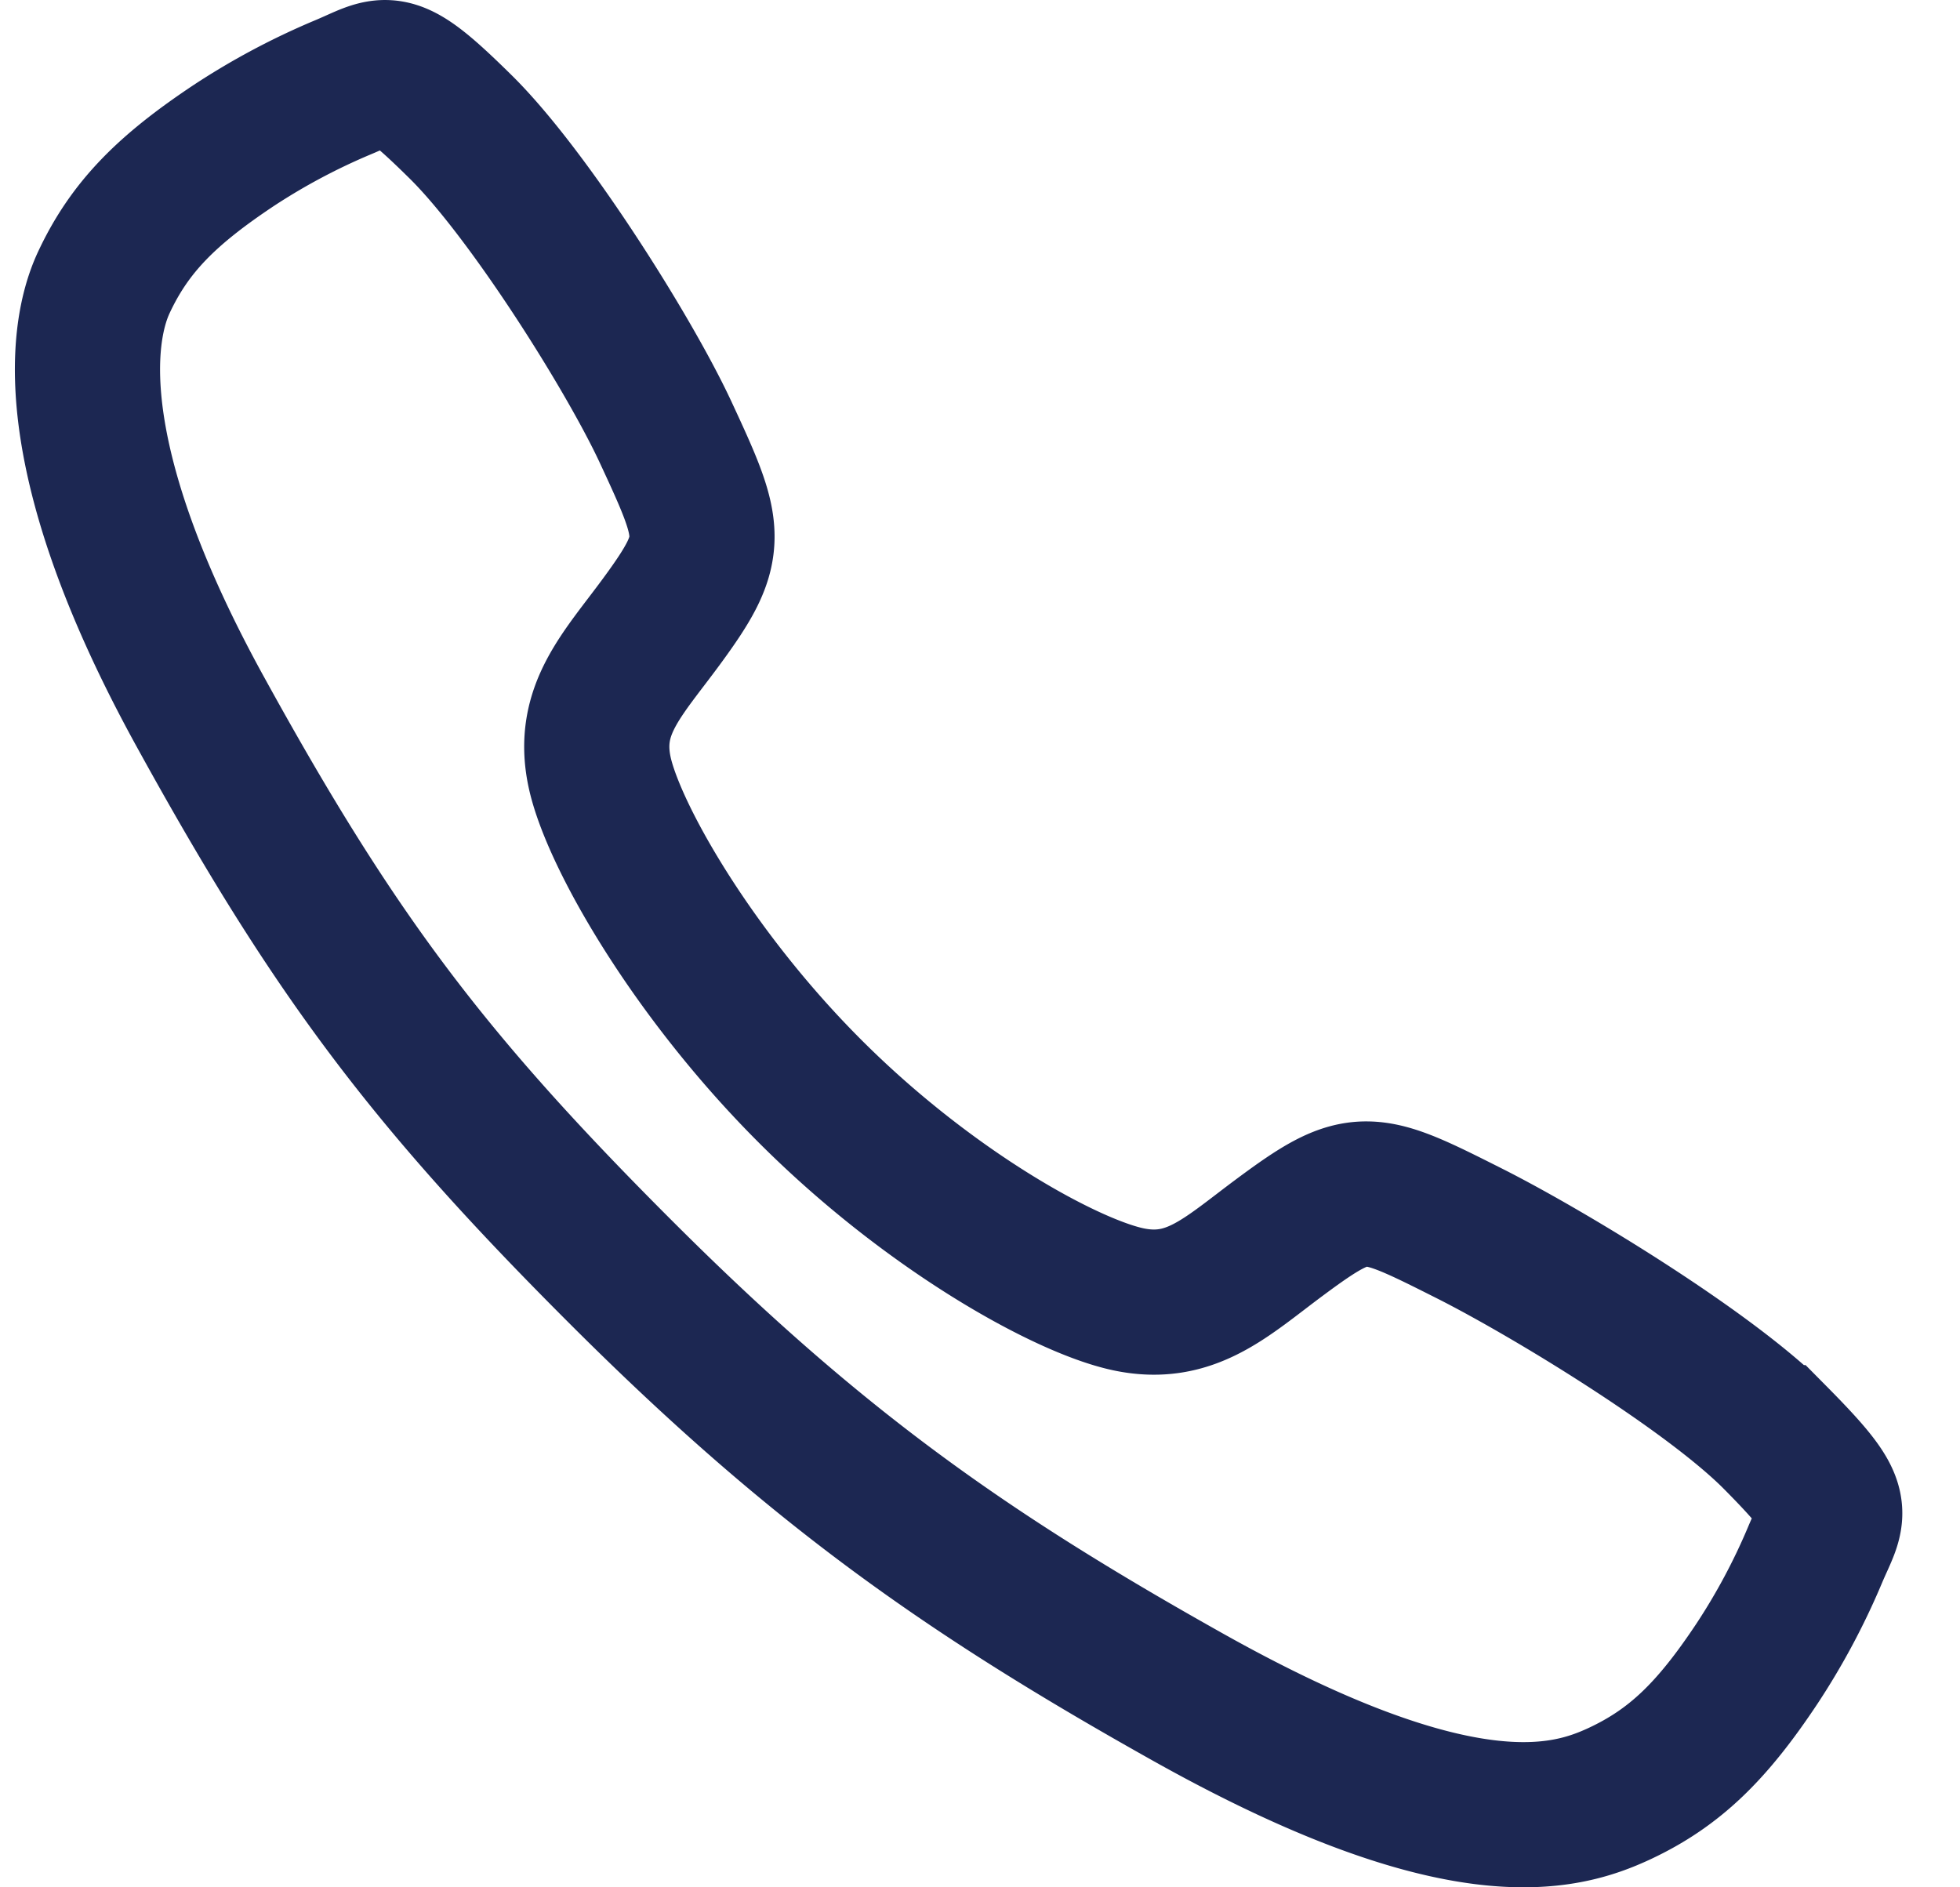 <svg width="27" height="26" fill="none" xmlns="http://www.w3.org/2000/svg"><path d="M24.456 19.806c-.916-.923-3.135-2.27-4.212-2.813-1.402-.706-1.517-.764-2.619.055-.735.546-1.224 1.034-2.084.851-.86-.184-2.73-1.218-4.366-2.85-1.637-1.63-2.731-3.554-2.915-4.411-.184-.858.312-1.34.853-2.077.763-1.039.705-1.212.053-2.614-.508-1.09-1.895-3.288-2.821-4.2-.991-.978-.991-.805-1.63-.54a9.24 9.24 0 0 0-1.49.794c-.923.614-1.436 1.123-1.794 1.889-.358.765-.52 2.56 1.331 5.92 1.85 3.362 3.148 5.08 5.835 7.76 2.687 2.679 4.753 4.12 7.773 5.813 3.736 2.092 5.17 1.684 5.938 1.327.767-.358 1.28-.866 1.893-1.788.311-.471.578-.97.797-1.489.266-.636.439-.636-.542-1.627Z" stroke="#1C2752" stroke-width="2" stroke-miterlimit="10"/></svg>